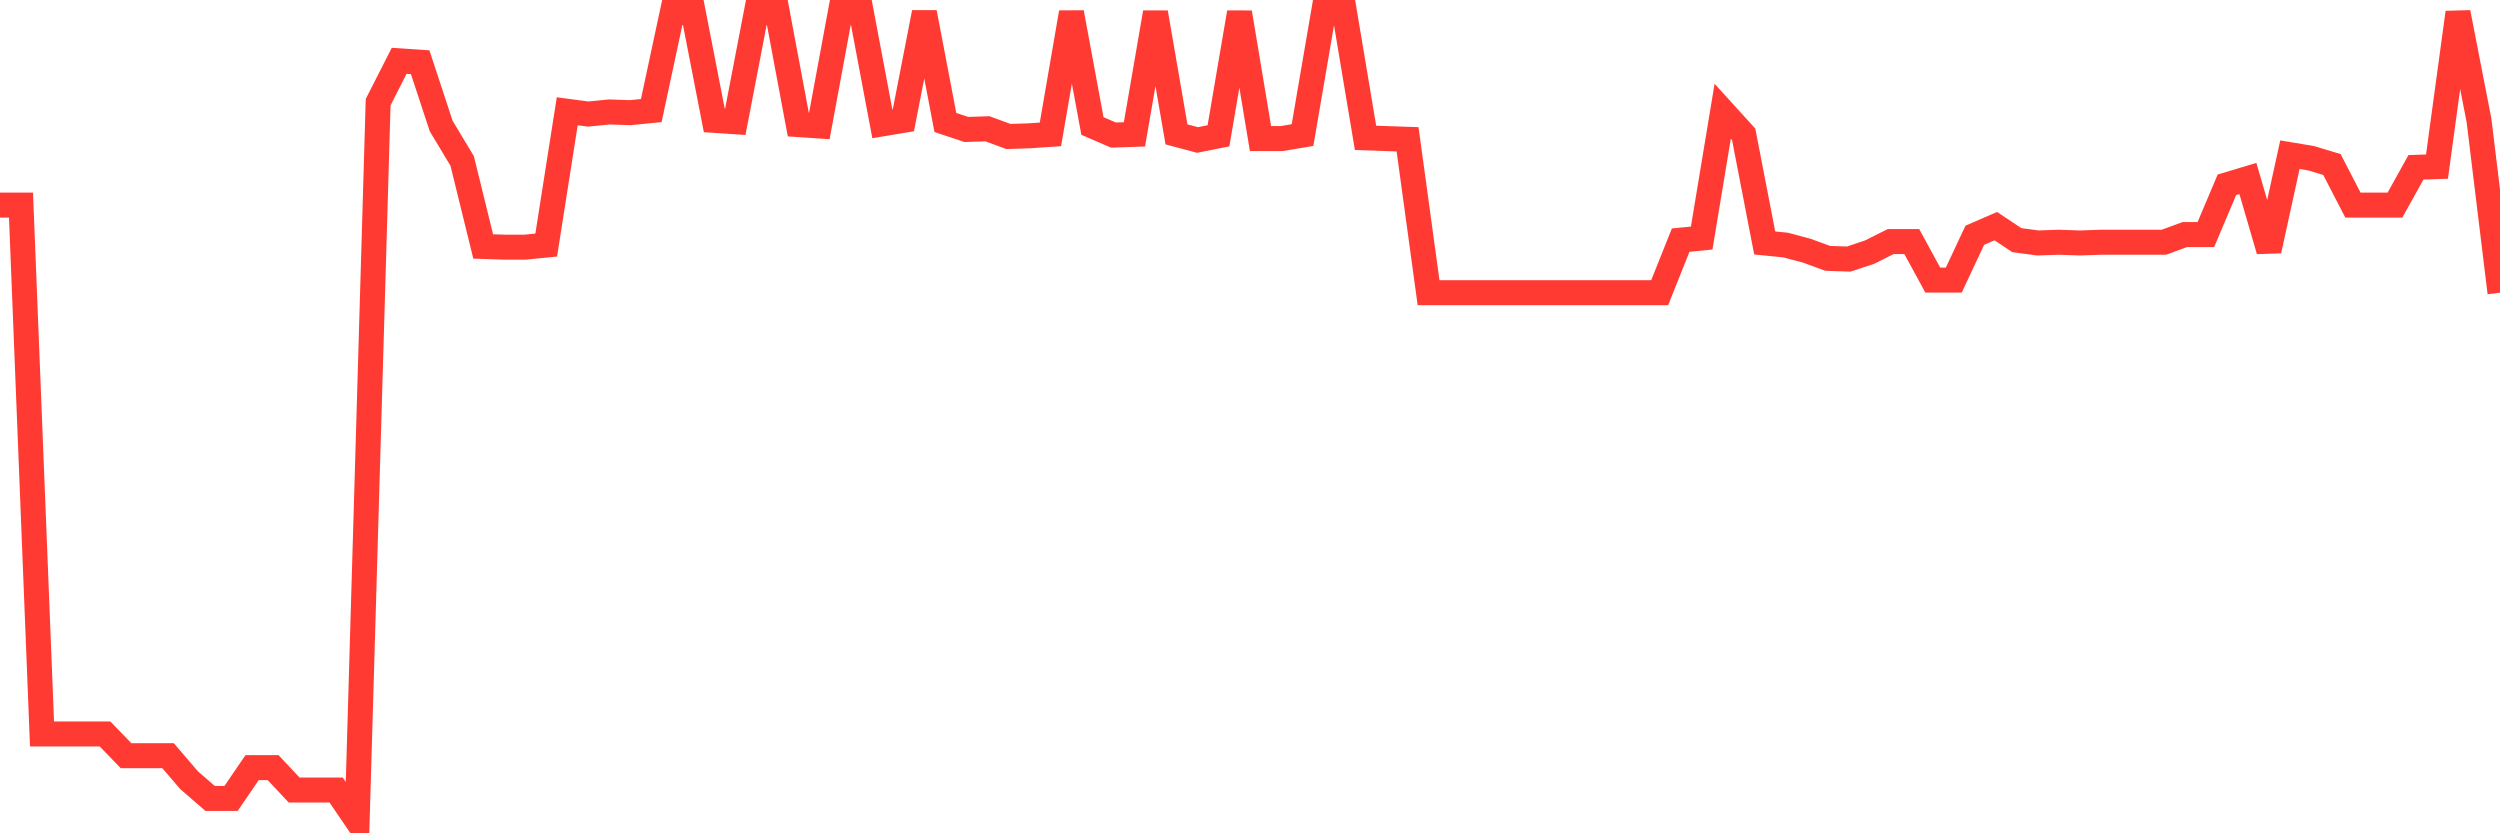 <svg
  xmlns="http://www.w3.org/2000/svg"
  xmlns:xlink="http://www.w3.org/1999/xlink"
  width="120"
  height="40"
  viewBox="0 0 120 40"
  preserveAspectRatio="none"
>
  <polyline
    points="0,9.846 1.008,9.846 2.017,35.231 3.025,35.231 4.034,35.231 5.042,35.231 6.05,36.273 7.059,36.273 8.067,36.273 9.076,37.45 10.084,38.324 11.092,38.324 12.101,36.845 13.109,36.845 14.118,37.921 15.126,37.921 16.134,37.921 17.143,39.4 18.151,4.904 19.16,2.92 20.168,2.987 21.176,6.047 22.185,7.728 23.193,11.83 24.202,11.863 25.21,11.863 26.218,11.763 27.227,5.341 28.235,5.475 29.244,5.374 30.252,5.408 31.261,5.307 32.269,0.6 33.277,0.6 34.286,5.778 35.294,5.845 36.303,0.6 37.311,0.6 38.319,5.98 39.328,6.047 40.336,0.6 41.345,0.6 42.353,5.946 43.361,5.778 44.37,0.6 45.378,5.879 46.387,6.215 47.395,6.181 48.403,6.551 49.412,6.518 50.42,6.45 51.429,0.6 52.437,6.047 53.445,6.484 54.454,6.45 55.462,0.6 56.471,6.45 57.479,6.719 58.487,6.518 59.496,0.6 60.504,6.652 61.513,6.652 62.521,6.484 63.529,0.6 64.538,0.6 65.546,6.618 66.555,6.652 67.563,6.686 68.571,14.049 69.58,14.049 70.588,14.049 71.597,14.049 72.605,14.049 73.613,14.049 74.622,14.049 75.63,14.049 76.639,14.049 77.647,14.049 78.655,14.049 79.664,14.049 80.672,11.527 81.681,11.426 82.689,5.341 83.697,6.45 84.706,11.662 85.714,11.763 86.723,12.032 87.731,12.401 88.739,12.435 89.748,12.099 90.756,11.594 91.765,11.594 92.773,13.444 93.782,13.444 94.79,11.292 95.798,10.855 96.807,11.527 97.815,11.662 98.824,11.628 99.832,11.662 100.84,11.628 101.849,11.628 102.857,11.628 103.866,11.628 104.874,11.258 105.882,11.258 106.891,8.871 107.899,8.568 108.908,12.032 109.916,7.425 110.924,7.593 111.933,7.896 112.941,9.846 113.95,9.846 114.958,9.846 115.966,8.031 116.975,7.997 117.983,0.6 118.992,5.778 120,14.049"
    fill="none"
    stroke="#ff3a33"
    stroke-width="1.2"
  >
  </polyline>
</svg>